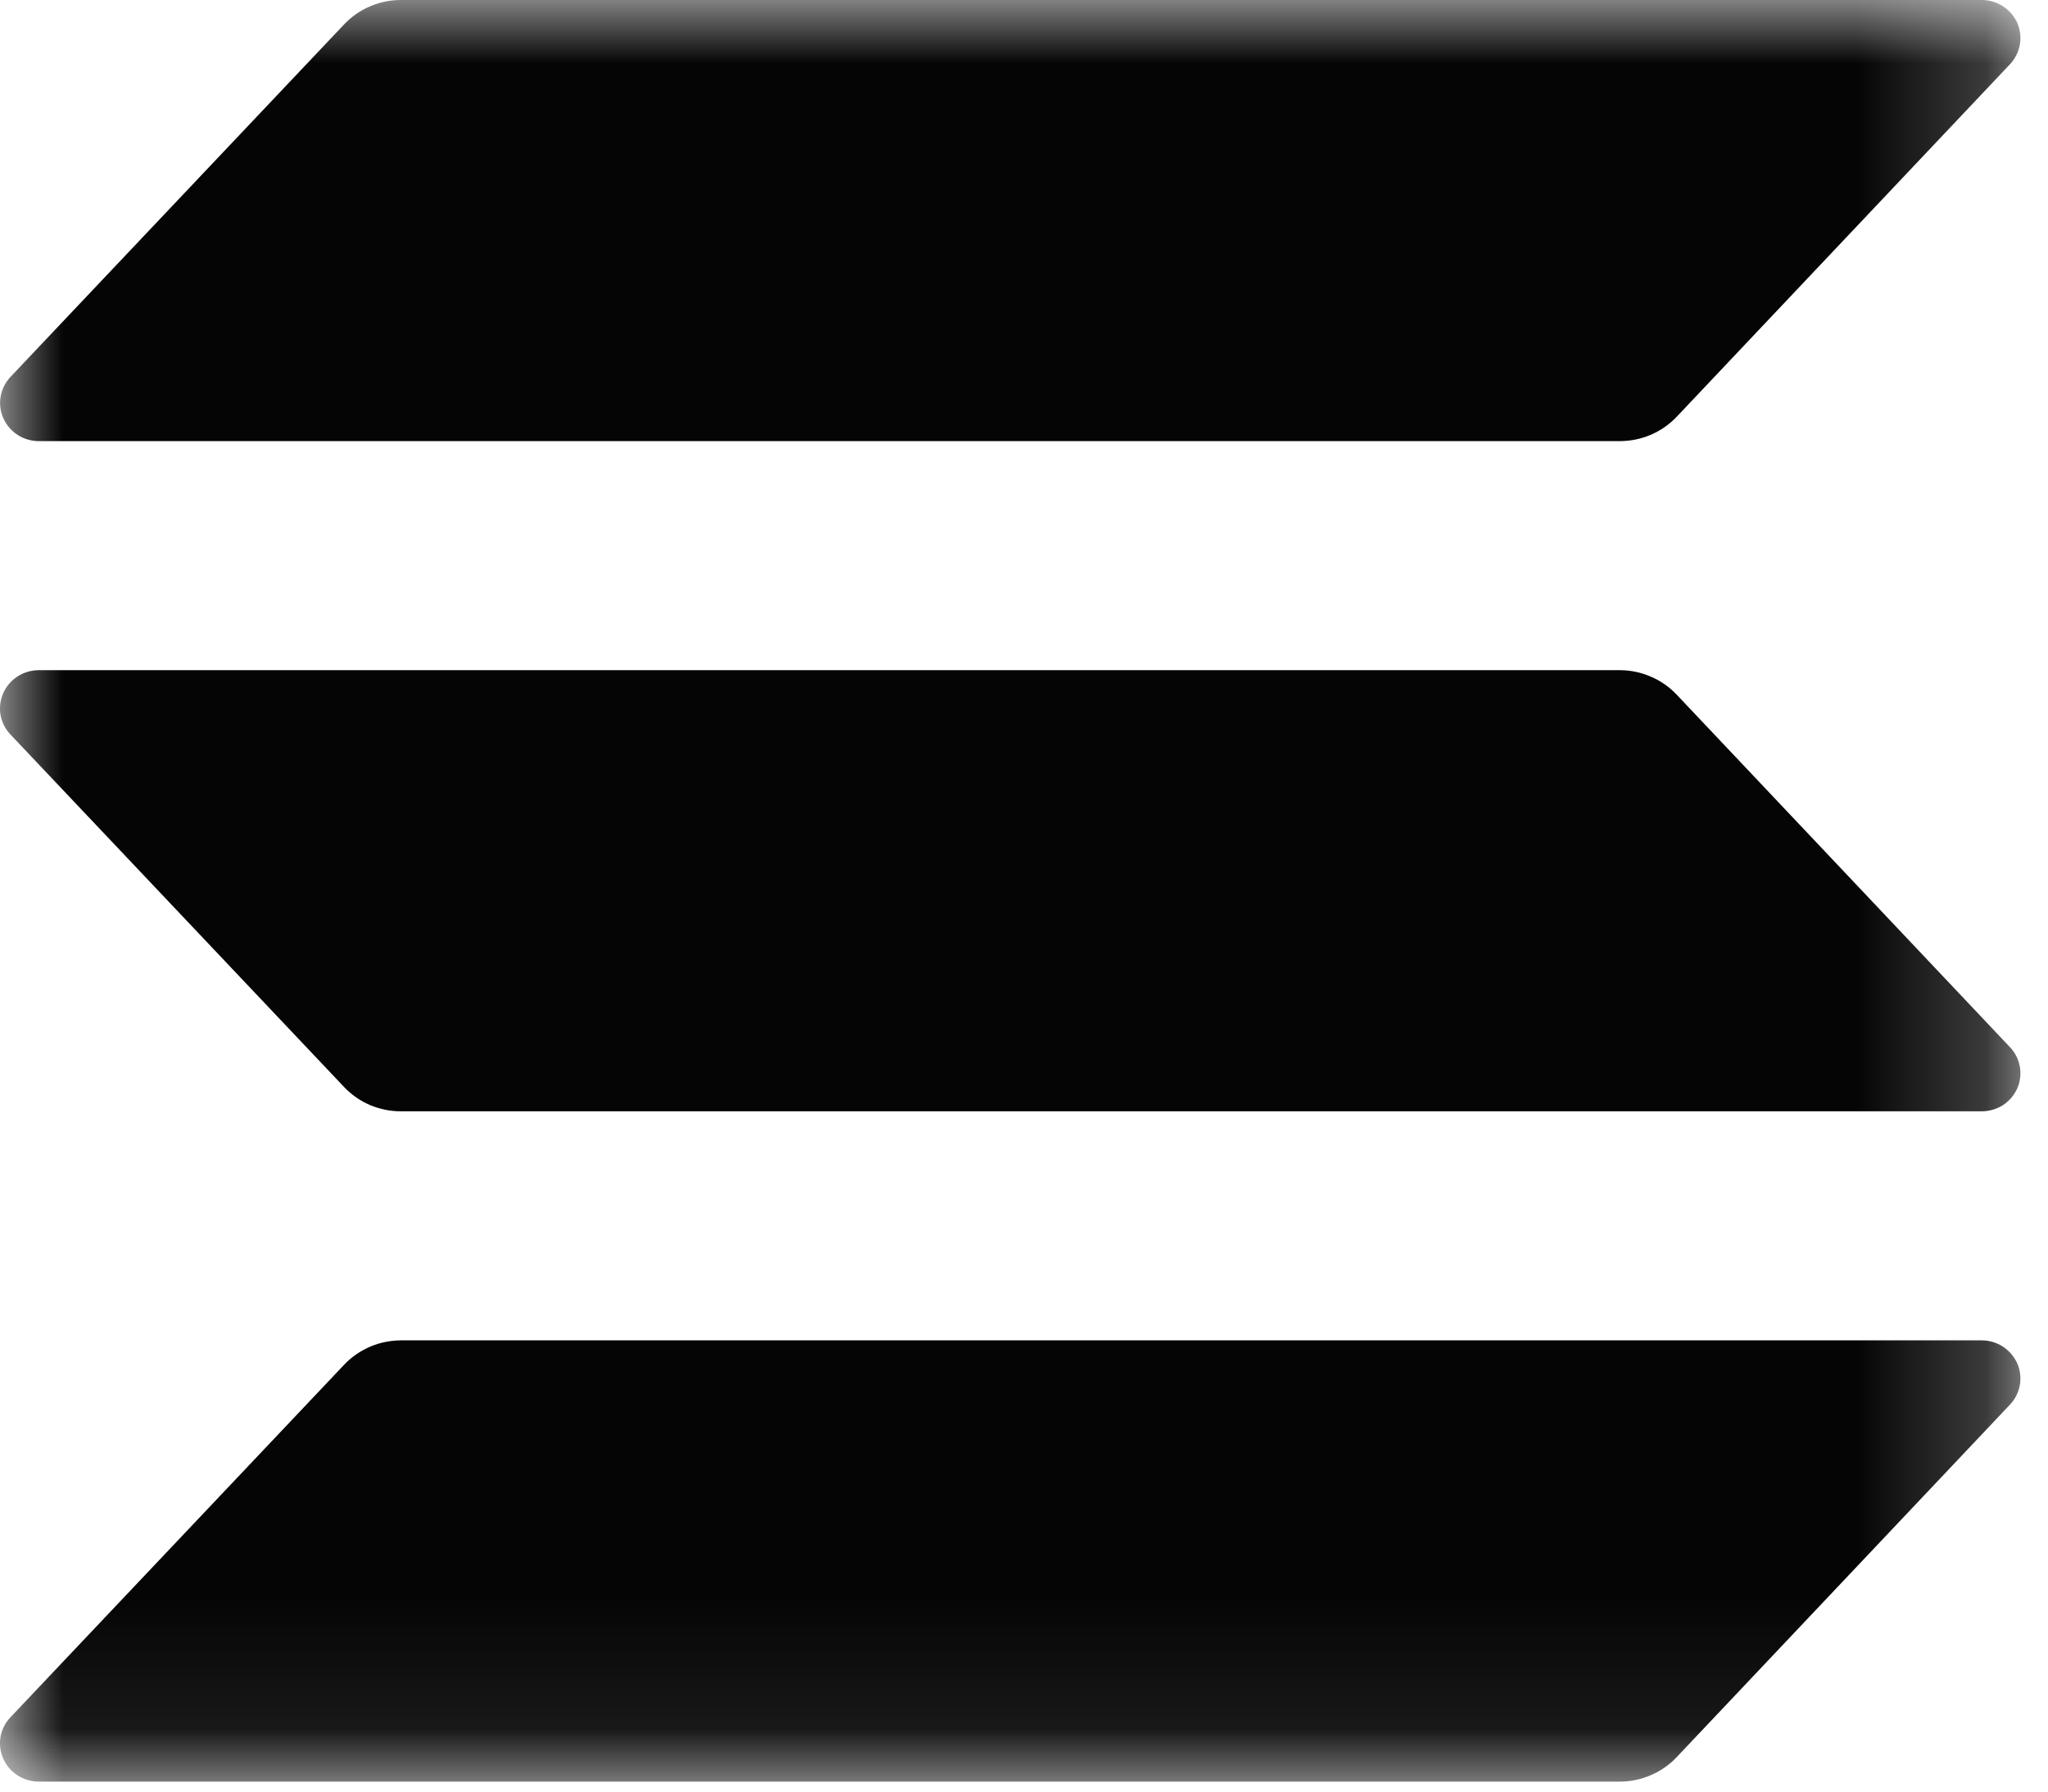 <svg width="16" height="14" viewBox="0 0 16 14" fill="none" xmlns="http://www.w3.org/2000/svg">
<g clip-path="url(#clip0_15_145)">
<mask id="mask0_15_145" style="mask-type:luminance" maskUnits="userSpaceOnUse" x="0" y="0" width="16" height="14">
<path d="M15.785 0H0V13.922H15.785V0Z" fill="white"/>
</mask>
<g mask="url(#mask0_15_145)">
<path d="M15.703 10.976L13.098 13.732C13.041 13.792 12.972 13.84 12.896 13.872C12.82 13.905 12.738 13.922 12.655 13.922H0.303C0.244 13.922 0.186 13.905 0.137 13.873C0.087 13.841 0.049 13.796 0.025 13.742C0.002 13.689 -0.006 13.63 0.004 13.573C0.014 13.515 0.041 13.462 0.081 13.42L2.689 10.664C2.746 10.604 2.814 10.557 2.89 10.524C2.966 10.491 3.048 10.475 3.13 10.474H15.482C15.541 10.474 15.599 10.491 15.648 10.523C15.697 10.555 15.736 10.601 15.76 10.654C15.783 10.707 15.79 10.766 15.78 10.823C15.77 10.881 15.743 10.934 15.703 10.976ZM13.098 5.427C13.041 5.367 12.972 5.319 12.896 5.287C12.82 5.254 12.738 5.237 12.655 5.237H0.303C0.244 5.237 0.186 5.254 0.137 5.286C0.087 5.318 0.049 5.363 0.025 5.417C0.002 5.47 -0.006 5.529 0.004 5.586C0.014 5.643 0.041 5.697 0.081 5.739L2.689 8.495C2.746 8.555 2.814 8.602 2.89 8.635C2.966 8.667 3.048 8.684 3.13 8.684H15.482C15.541 8.684 15.599 8.667 15.648 8.636C15.697 8.604 15.736 8.558 15.76 8.505C15.783 8.452 15.79 8.393 15.78 8.336C15.77 8.278 15.743 8.225 15.703 8.183L13.098 5.427ZM0.303 3.447H12.655C12.738 3.447 12.82 3.43 12.896 3.398C12.972 3.365 13.041 3.318 13.098 3.258L15.703 0.502C15.743 0.459 15.77 0.406 15.78 0.349C15.79 0.292 15.783 0.233 15.76 0.179C15.736 0.126 15.697 0.081 15.648 0.049C15.599 0.017 15.541 1.96286e-06 15.482 0H3.13C3.048 0 2.966 0.017 2.89 0.05C2.814 0.082 2.746 0.13 2.689 0.19L0.082 2.945C0.042 2.988 0.015 3.041 0.005 3.098C-0.005 3.155 0.002 3.214 0.026 3.268C0.049 3.321 0.088 3.366 0.137 3.398C0.186 3.43 0.244 3.447 0.303 3.447Z" fill="#050505"/>
</g>
</g>
<defs>
<clipPath id="clip0_15_145">
<rect width="16" height="14" fill="white"/>
</clipPath>
</defs>
</svg>

